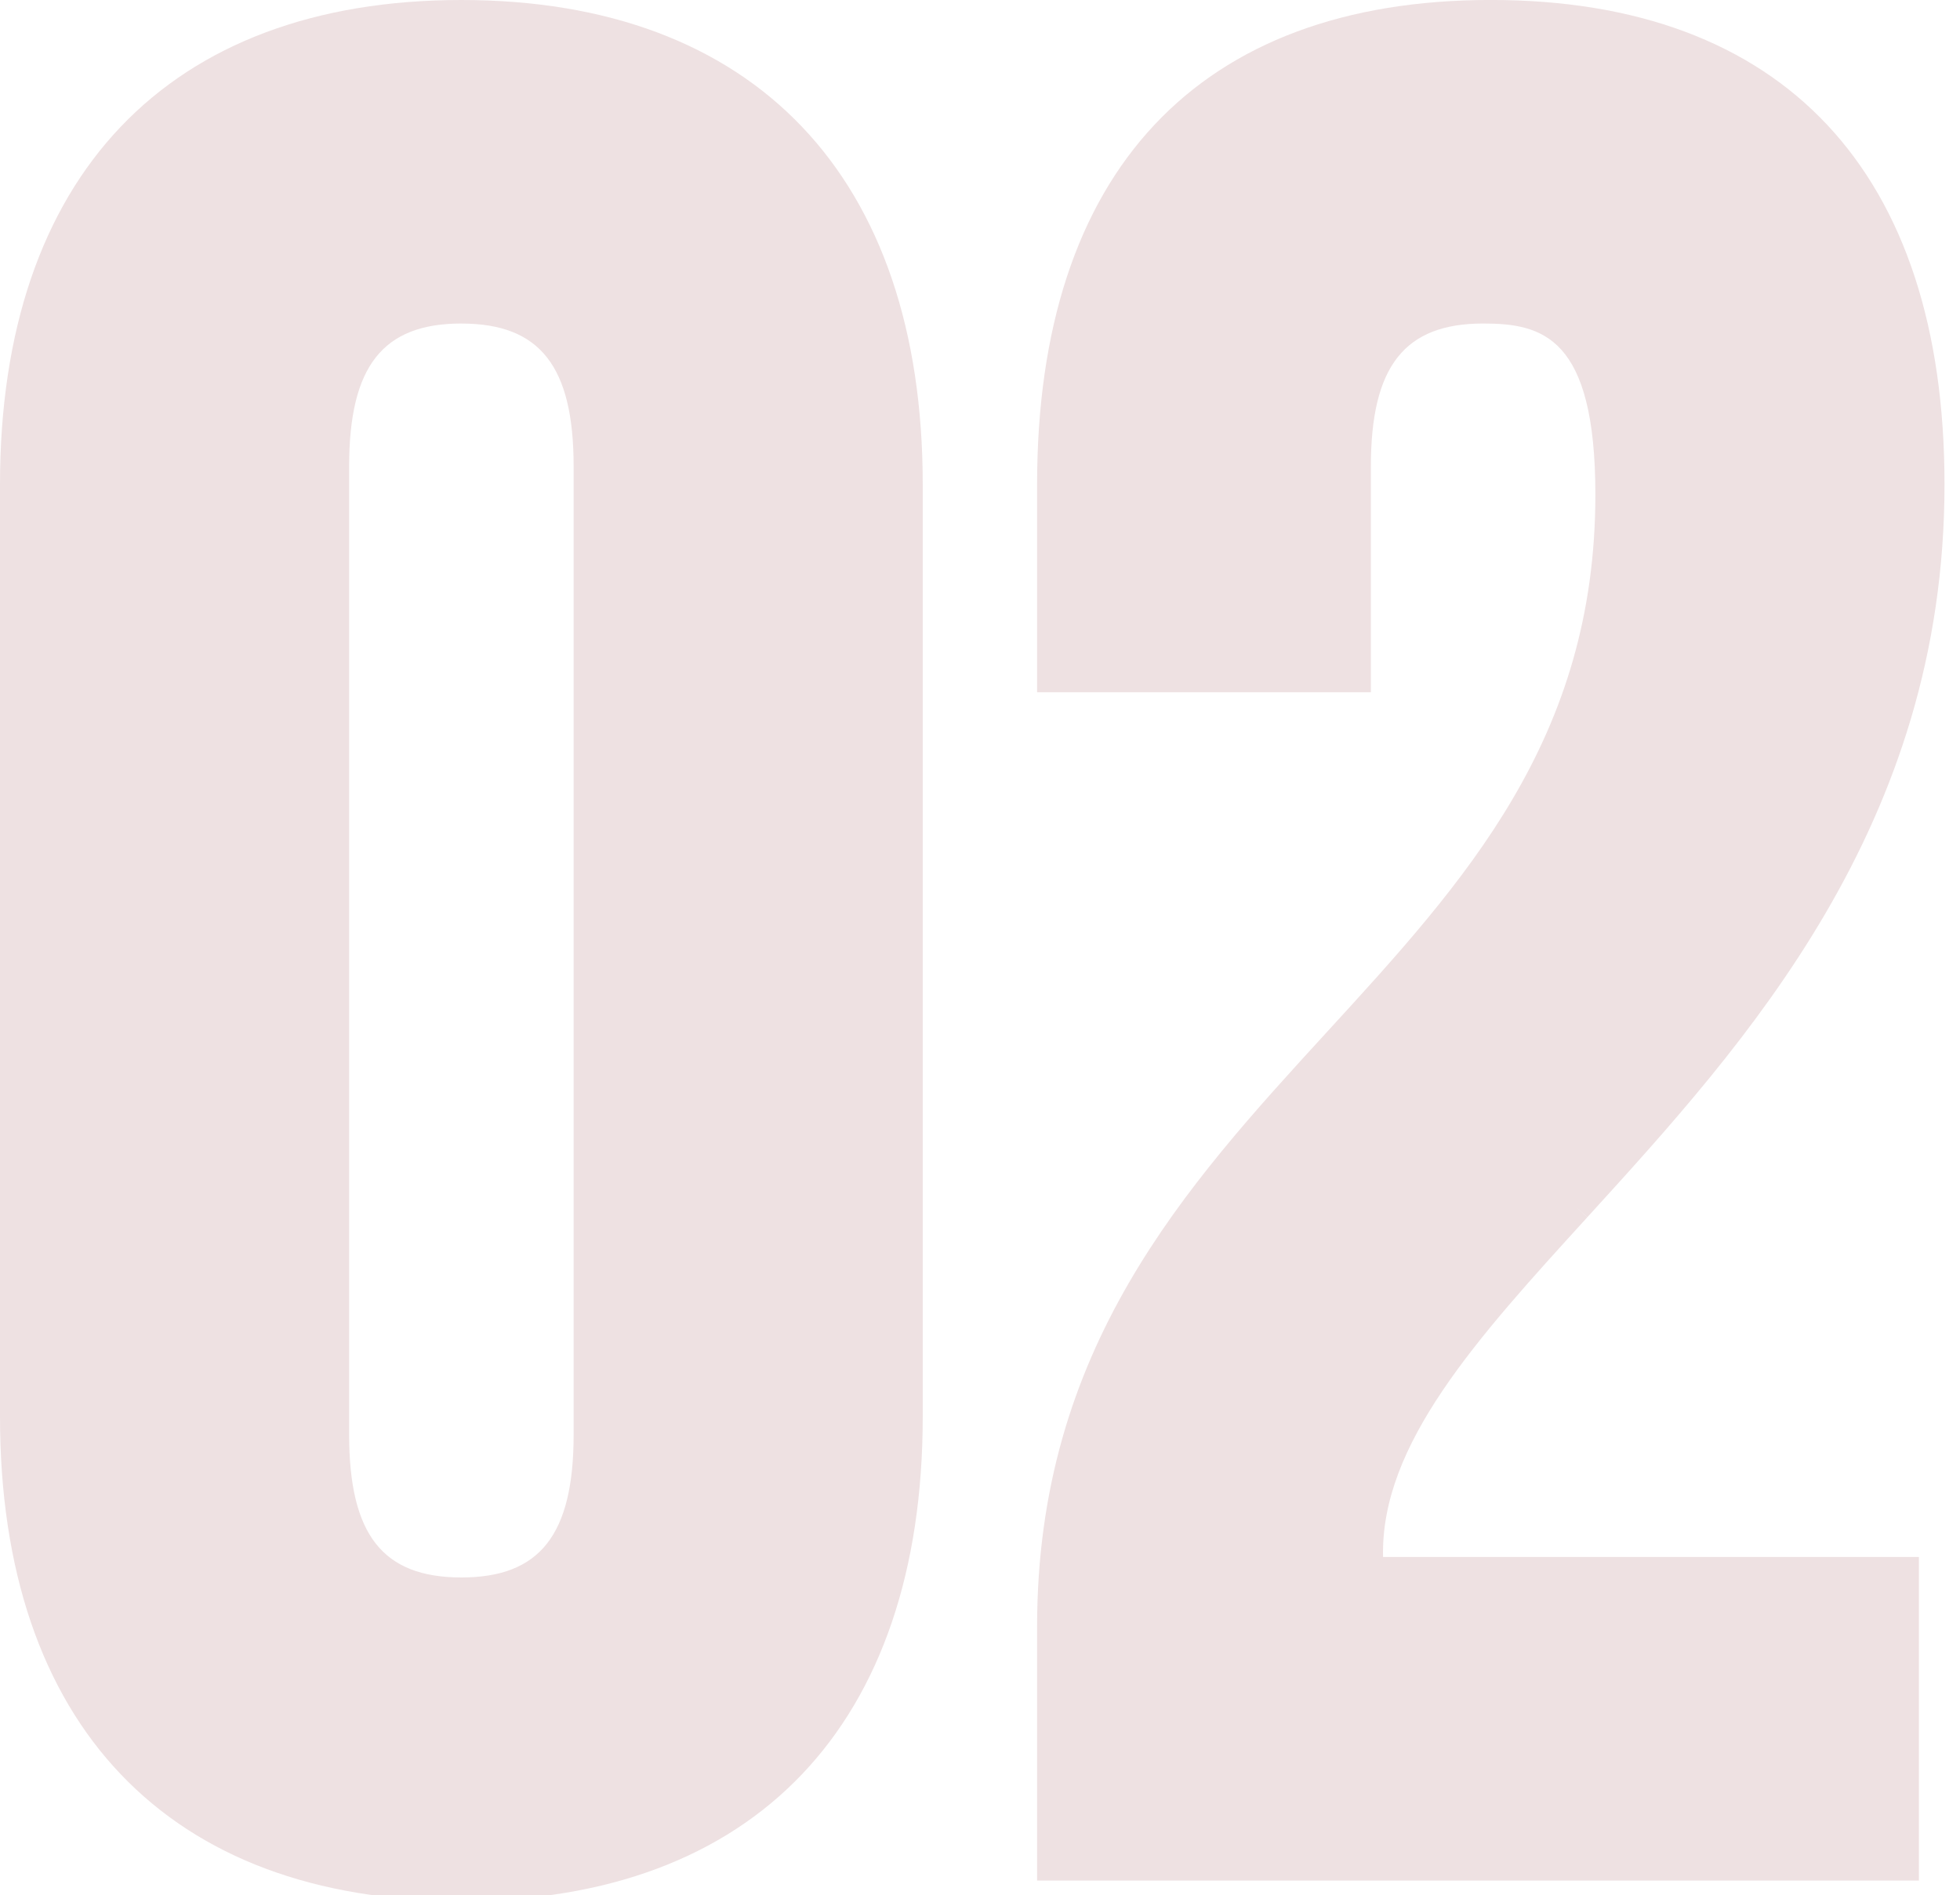 <?xml version="1.0" encoding="UTF-8"?>
<svg id="_レイヤー_1" xmlns="http://www.w3.org/2000/svg" width="59.21" height="57.25" version="1.1" viewBox="0 0 59.21 57.25">
  <!-- Generator: Adobe Illustrator 29.6.1, SVG Export Plug-In . SVG Version: 2.1.1 Build 9)  -->
  <defs>
    <style>
      .st0 {
        fill: #eee1e2;
      }
    </style>
  </defs>
  <g>
    <path class="st0" d="M13.937.564C5.438.564.563,5.692.563,14.634v28.158c0,8.942,4.874,14.07,13.374,14.07s13.374-5.128,13.374-14.07V14.634C27.311,5.692,22.437.564,13.937.564ZM17.892,14.093v29.241c0,3.331-1.257,4.883-3.954,4.883s-3.954-1.552-3.954-4.883V14.093c0-3.331,1.257-4.883,3.954-4.883s3.954,1.552,3.954,4.883Z"/>
    <path class="st0" d="M13.938,57.426c-8.857,0-13.938-5.333-13.938-14.633V14.634C0,5.334,5.08,0,13.938,0c8.857,0,13.937,5.334,13.937,14.634v28.159c0,9.3-5.08,14.633-13.937,14.633ZM13.938,1.127C5.796,1.127,1.127,6.05,1.127,14.634v28.159c0,8.583,4.669,13.506,12.811,13.506s12.81-4.923,12.81-13.506V14.634c0-8.584-4.669-13.507-12.81-13.507ZM13.938,48.78c-3.04,0-4.518-1.781-4.518-5.446V14.093c0-3.665,1.478-5.446,4.518-5.446s4.518,1.781,4.518,5.446v29.241c0,3.665-1.478,5.446-4.518,5.446ZM13.938,9.773c-2.377,0-3.391,1.292-3.391,4.319v29.241c0,3.027,1.014,4.319,3.391,4.319,2.376,0,3.391-1.292,3.391-4.319V14.093c0-3.027-1.014-4.319-3.391-4.319Z"/>
  </g>
  <g>
    <path class="st0" d="M47.533,36.393c4.742-5.204,10.644-11.681,10.644-21.759,0-9.073-4.667-14.07-13.142-14.07-8.475,0-13.142,4.997-13.142,14.07v5.715h8.956v-6.257c0-3.331,1.257-4.883,3.954-4.883,2.373,0,3.954.975,3.954,5.734,0,7.598-4.007,11.973-8.251,16.605-4.235,4.623-8.614,9.403-8.614,17.588v7.108h25.51v-8.646h-16.15c-.426-3.845,2.69-7.265,6.28-11.205Z"/>
    <path class="st0" d="M57.968,56.808h-26.638v-7.672c0-8.402,4.454-13.265,8.762-17.968,4.167-4.548,8.103-8.845,8.103-16.225,0-4.774-1.604-5.17-3.391-5.17-2.376,0-3.391,1.292-3.391,4.319v6.82h-10.083v-6.279c0-9.437,4.868-14.634,13.706-14.634,8.838,0,13.706,5.197,13.706,14.634,0,10.296-5.982,16.86-10.789,22.136l-.419-.377.417.38c-3.343,3.668-6.25,6.86-6.17,10.262h16.188v9.773ZM32.457,55.681h24.384v-7.52h-16.092l-.056-.501c-.454-4.099,2.733-7.597,6.423-11.647l.002-.002c4.676-5.132,10.495-11.518,10.495-21.377,0-8.71-4.467-13.507-12.579-13.507-8.111,0-12.579,4.797-12.579,13.507v5.152h7.829v-5.693c0-3.665,1.478-5.446,4.518-5.446,3.167,0,4.518,1.883,4.518,6.297,0,7.818-4.08,12.271-8.398,16.986-4.162,4.543-8.466,9.241-8.466,17.206v6.545Z"/>
  </g>
</svg>